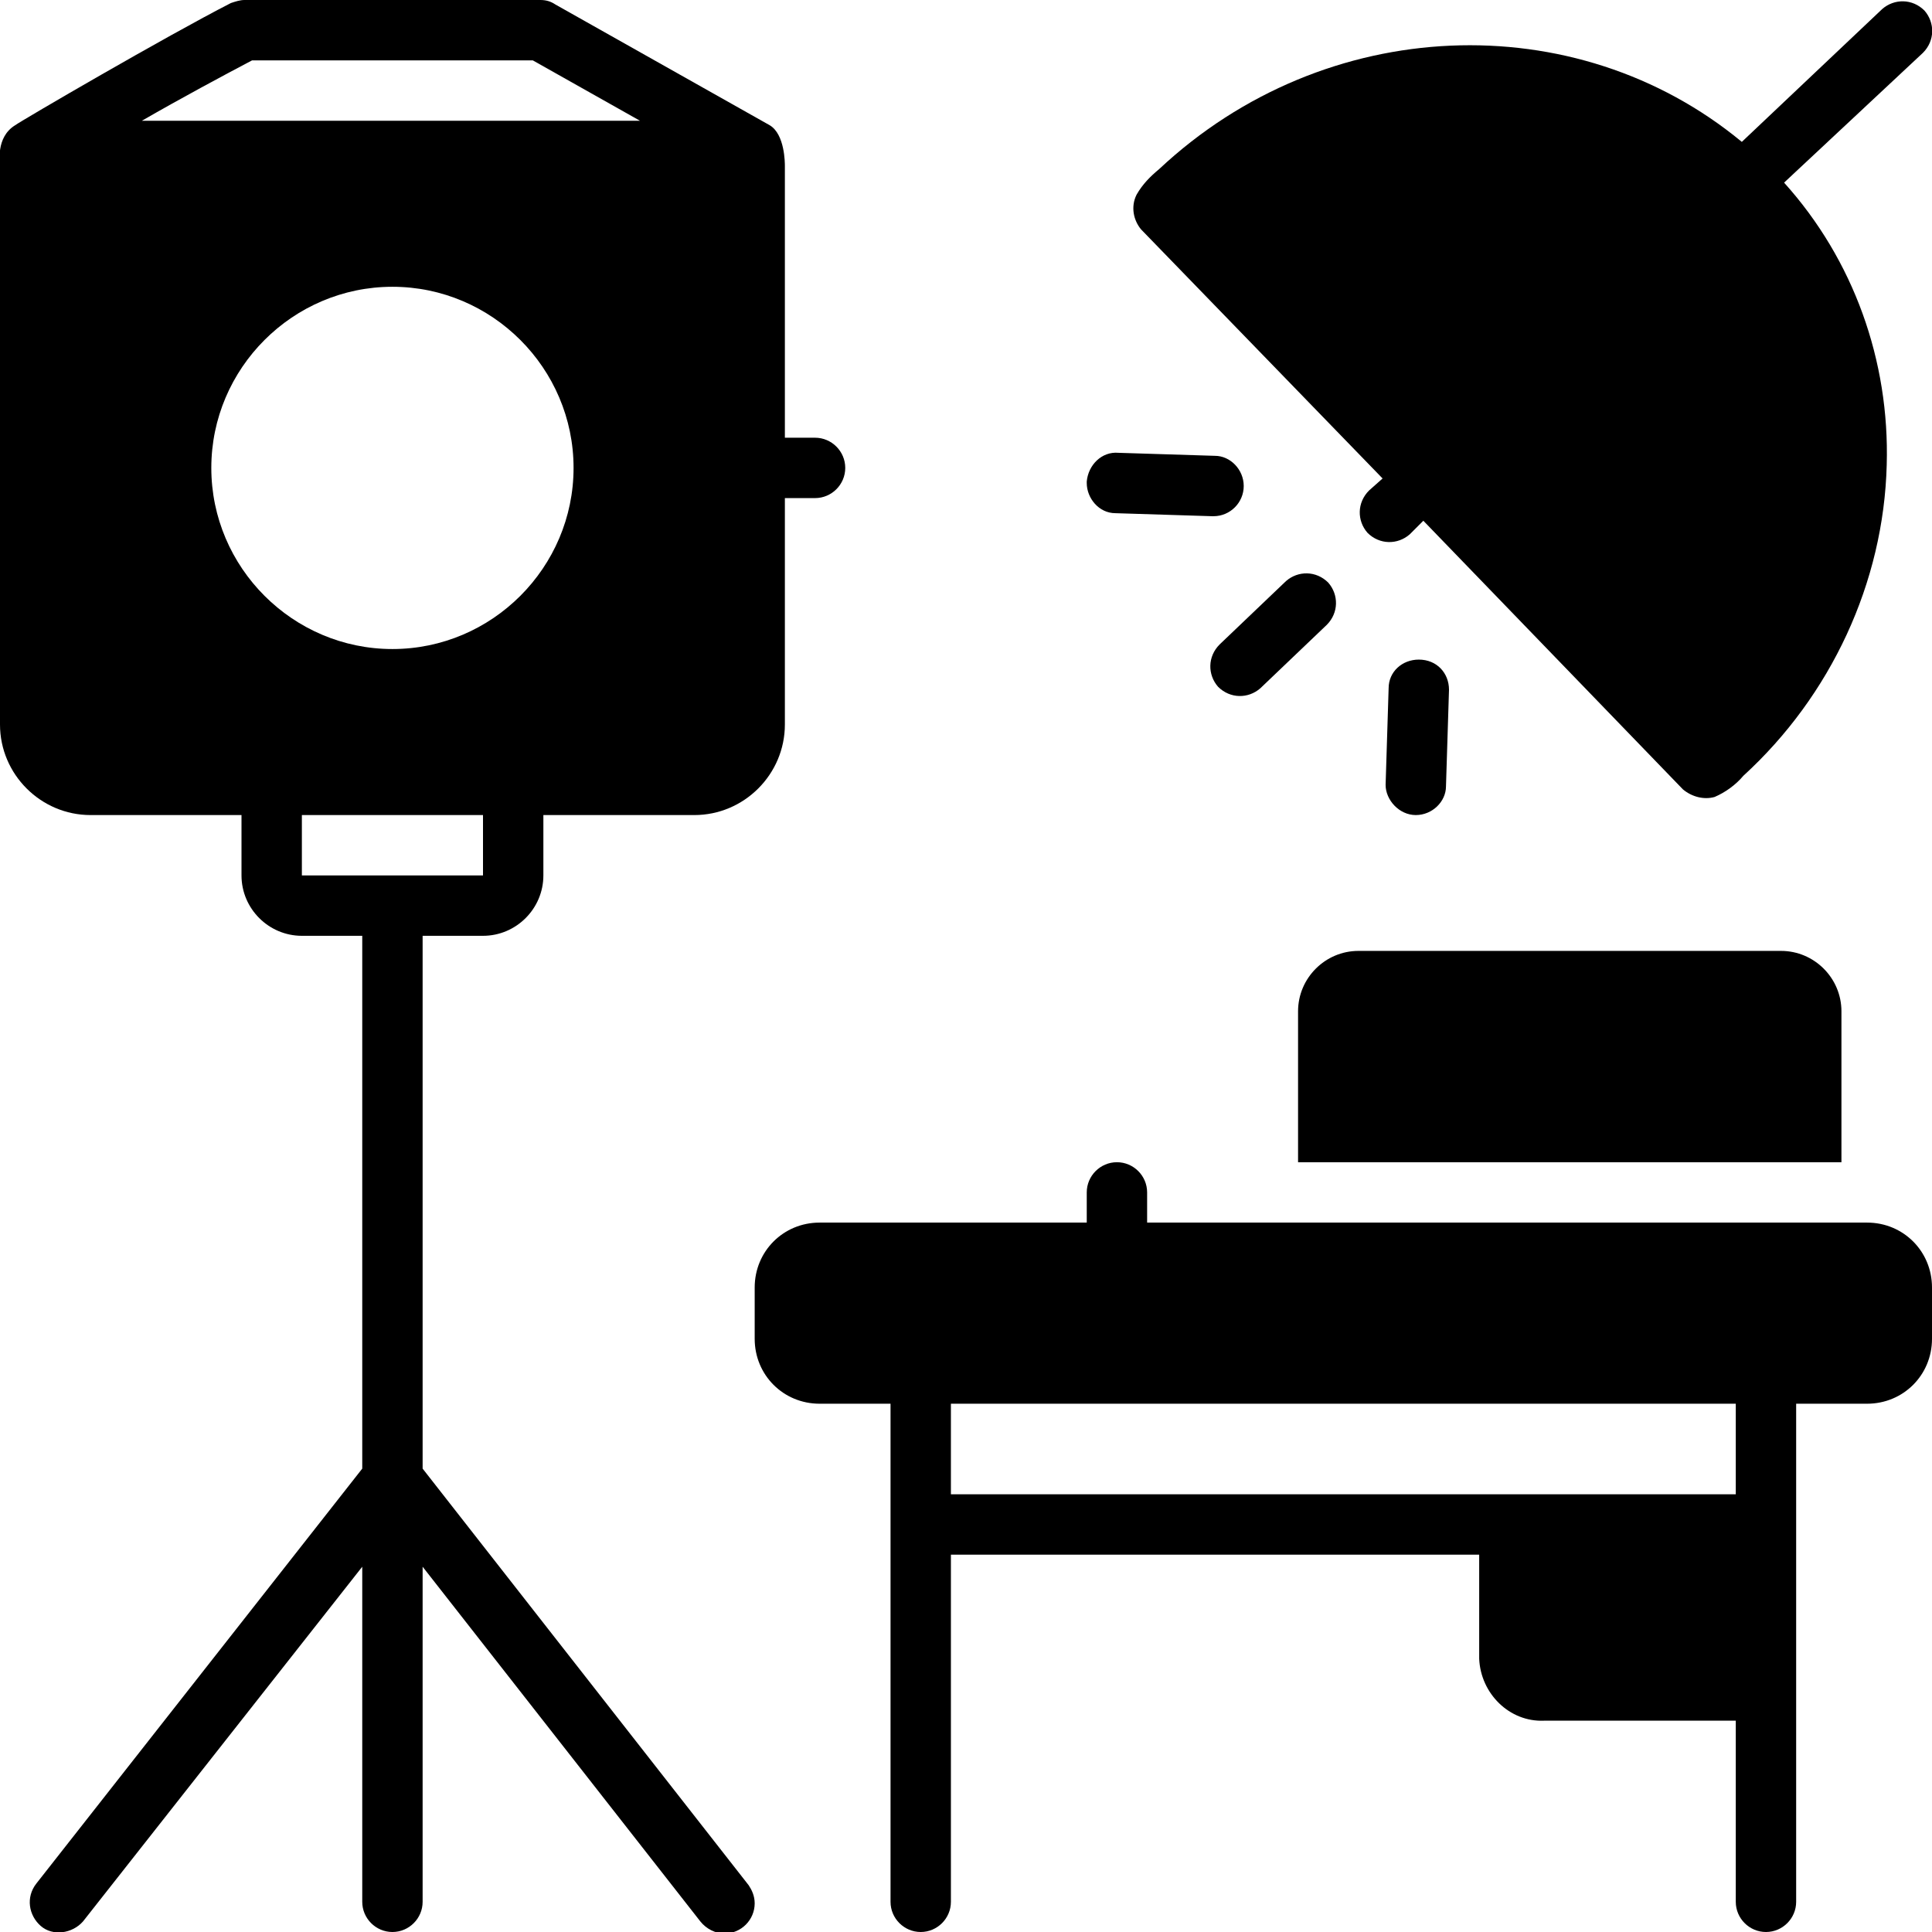 <svg xmlns="http://www.w3.org/2000/svg" xmlns:xlink="http://www.w3.org/1999/xlink" id="Layer_1" x="0px" y="0px" viewBox="0 0 128 128" style="enable-background:new 0 0 128 128;" xml:space="preserve">
<path d="M76.8,11.2c-0.6,0.5-1.1,1-1.5,1.7c-0.4,0.8-0.2,1.7,0.3,2.3l16,16.5l-0.9,0.8c-0.8,0.8-0.8,2-0.1,2.8c0,0,0,0,0,0  c0.8,0.8,2,0.8,2.8,0.1l0.9-0.9c0,0,17.2,17.8,17.2,17.8c0.6,0.5,1.4,0.7,2.1,0.5c0.7-0.3,1.4-0.8,1.9-1.4  c5.8-5.3,9.3-12.8,9.5-20.6c0.2-6.9-2.2-13.6-6.8-18.7l9.2-8.6c0.8-0.8,0.8-2,0.1-2.8c-0.8-0.8-2-0.8-2.8-0.1l-9.3,8.8  C104.4,0.3,87.8,0.9,76.8,11.2z"></path>
<path d="M73.9,34l6.4,0.2c0,0,0,0,0.1,0c1.1,0,2-0.9,2-2c0-1.1-0.9-2-1.9-2L74.1,30c-1.1-0.1-2,0.8-2.1,1.9c0,0,0,0.1,0,0.1  C72,33,72.8,34,73.9,34C73.9,34,73.9,34,73.9,34z"></path>
<path d="M93.8,54c1.1,0,2-0.9,2-1.9l0.2-6.4c0-1.1-0.8-2-2-2c-1.1,0-2,0.8-2,1.9l-0.2,6.4C91.8,53,92.7,54,93.8,54  C93.8,54,93.8,54,93.8,54C93.8,54,93.8,54,93.8,54z"></path>
<path d="M83.5,45.6l4.4-4.2c0.8-0.8,0.8-2,0.1-2.8c-0.8-0.8-2-0.8-2.8-0.1l-4.4,4.2c-0.8,0.8-0.8,2-0.1,2.8c0,0,0,0,0,0  C81.5,46.3,82.7,46.3,83.5,45.6z"></path>
<path d="M0,48c0,3.3,2.7,6,6,6h10v4c0,2.2,1.8,4,4,4c0,0,0,0,0,0h4v35.3L2.4,124.8c-0.7,0.9-0.5,2.1,0.3,2.8s2.1,0.5,2.8-0.3  L24,103.8V126c0,1.1,0.9,2,2,2s2-0.9,2-2v-22.2l18.4,23.5c0.4,0.5,1,0.8,1.6,0.8c1.1,0,2-0.9,2-2c0-0.5-0.2-0.9-0.4-1.2L28,97.3V62  h4c2.2,0,4-1.8,4-4c0,0,0,0,0,0v-4h10c3.3,0,6-2.7,6-6V33h2c1.1,0,2-0.9,2-2c0-1.1-0.9-2-2-2h-2V11c0-0.2,0-2.1-1-2.7l-14.2-8  c-0.3-0.2-0.6-0.3-1-0.3H16.2c-0.3,0-0.6,0.1-0.9,0.2C11,2.4,1.4,8,1,8.3c-1.3,0.8-1,2.5-1,2.7V48z M32,58H20v-4h12V58z M26,43  c-6.6,0-12-5.4-12-12s5.4-12,12-12s12,5.4,12,12C38,37.6,32.6,43,26,43z M16.7,4h18.6l7.1,4H9.4C12,6.5,14.8,5,16.7,4z"></path>
<path d="M122,67c0-2.2-1.8-4-4-4c0,0,0,0,0,0H90c-2.2,0-4,1.8-4,4c0,0,0,0,0,0v10h36V67z"></path>
<path d="M123.7,81H76v-2c0-1.1-0.9-2-2-2s-2,0.9-2,2v2H54.3c-2.4,0-4.3,1.9-4.3,4.3c0,0,0,0,0,0v3.4c0,2.4,1.9,4.3,4.3,4.3  c0,0,0,0,0,0H59v33c0,1.1,0.9,2,2,2s2-0.9,2-2v-23h35v6.9c0.1,2.3,2,4.2,4.3,4.1H115v12c0,1.1,0.9,2,2,2s2-0.9,2-2V93h4.7  c2.4,0,4.3-1.9,4.3-4.3c0,0,0,0,0,0v-3.4C128,82.9,126.1,81,123.7,81C123.7,81,123.7,81,123.7,81z M115,99H63v-6h52V99z"></path>
</svg>